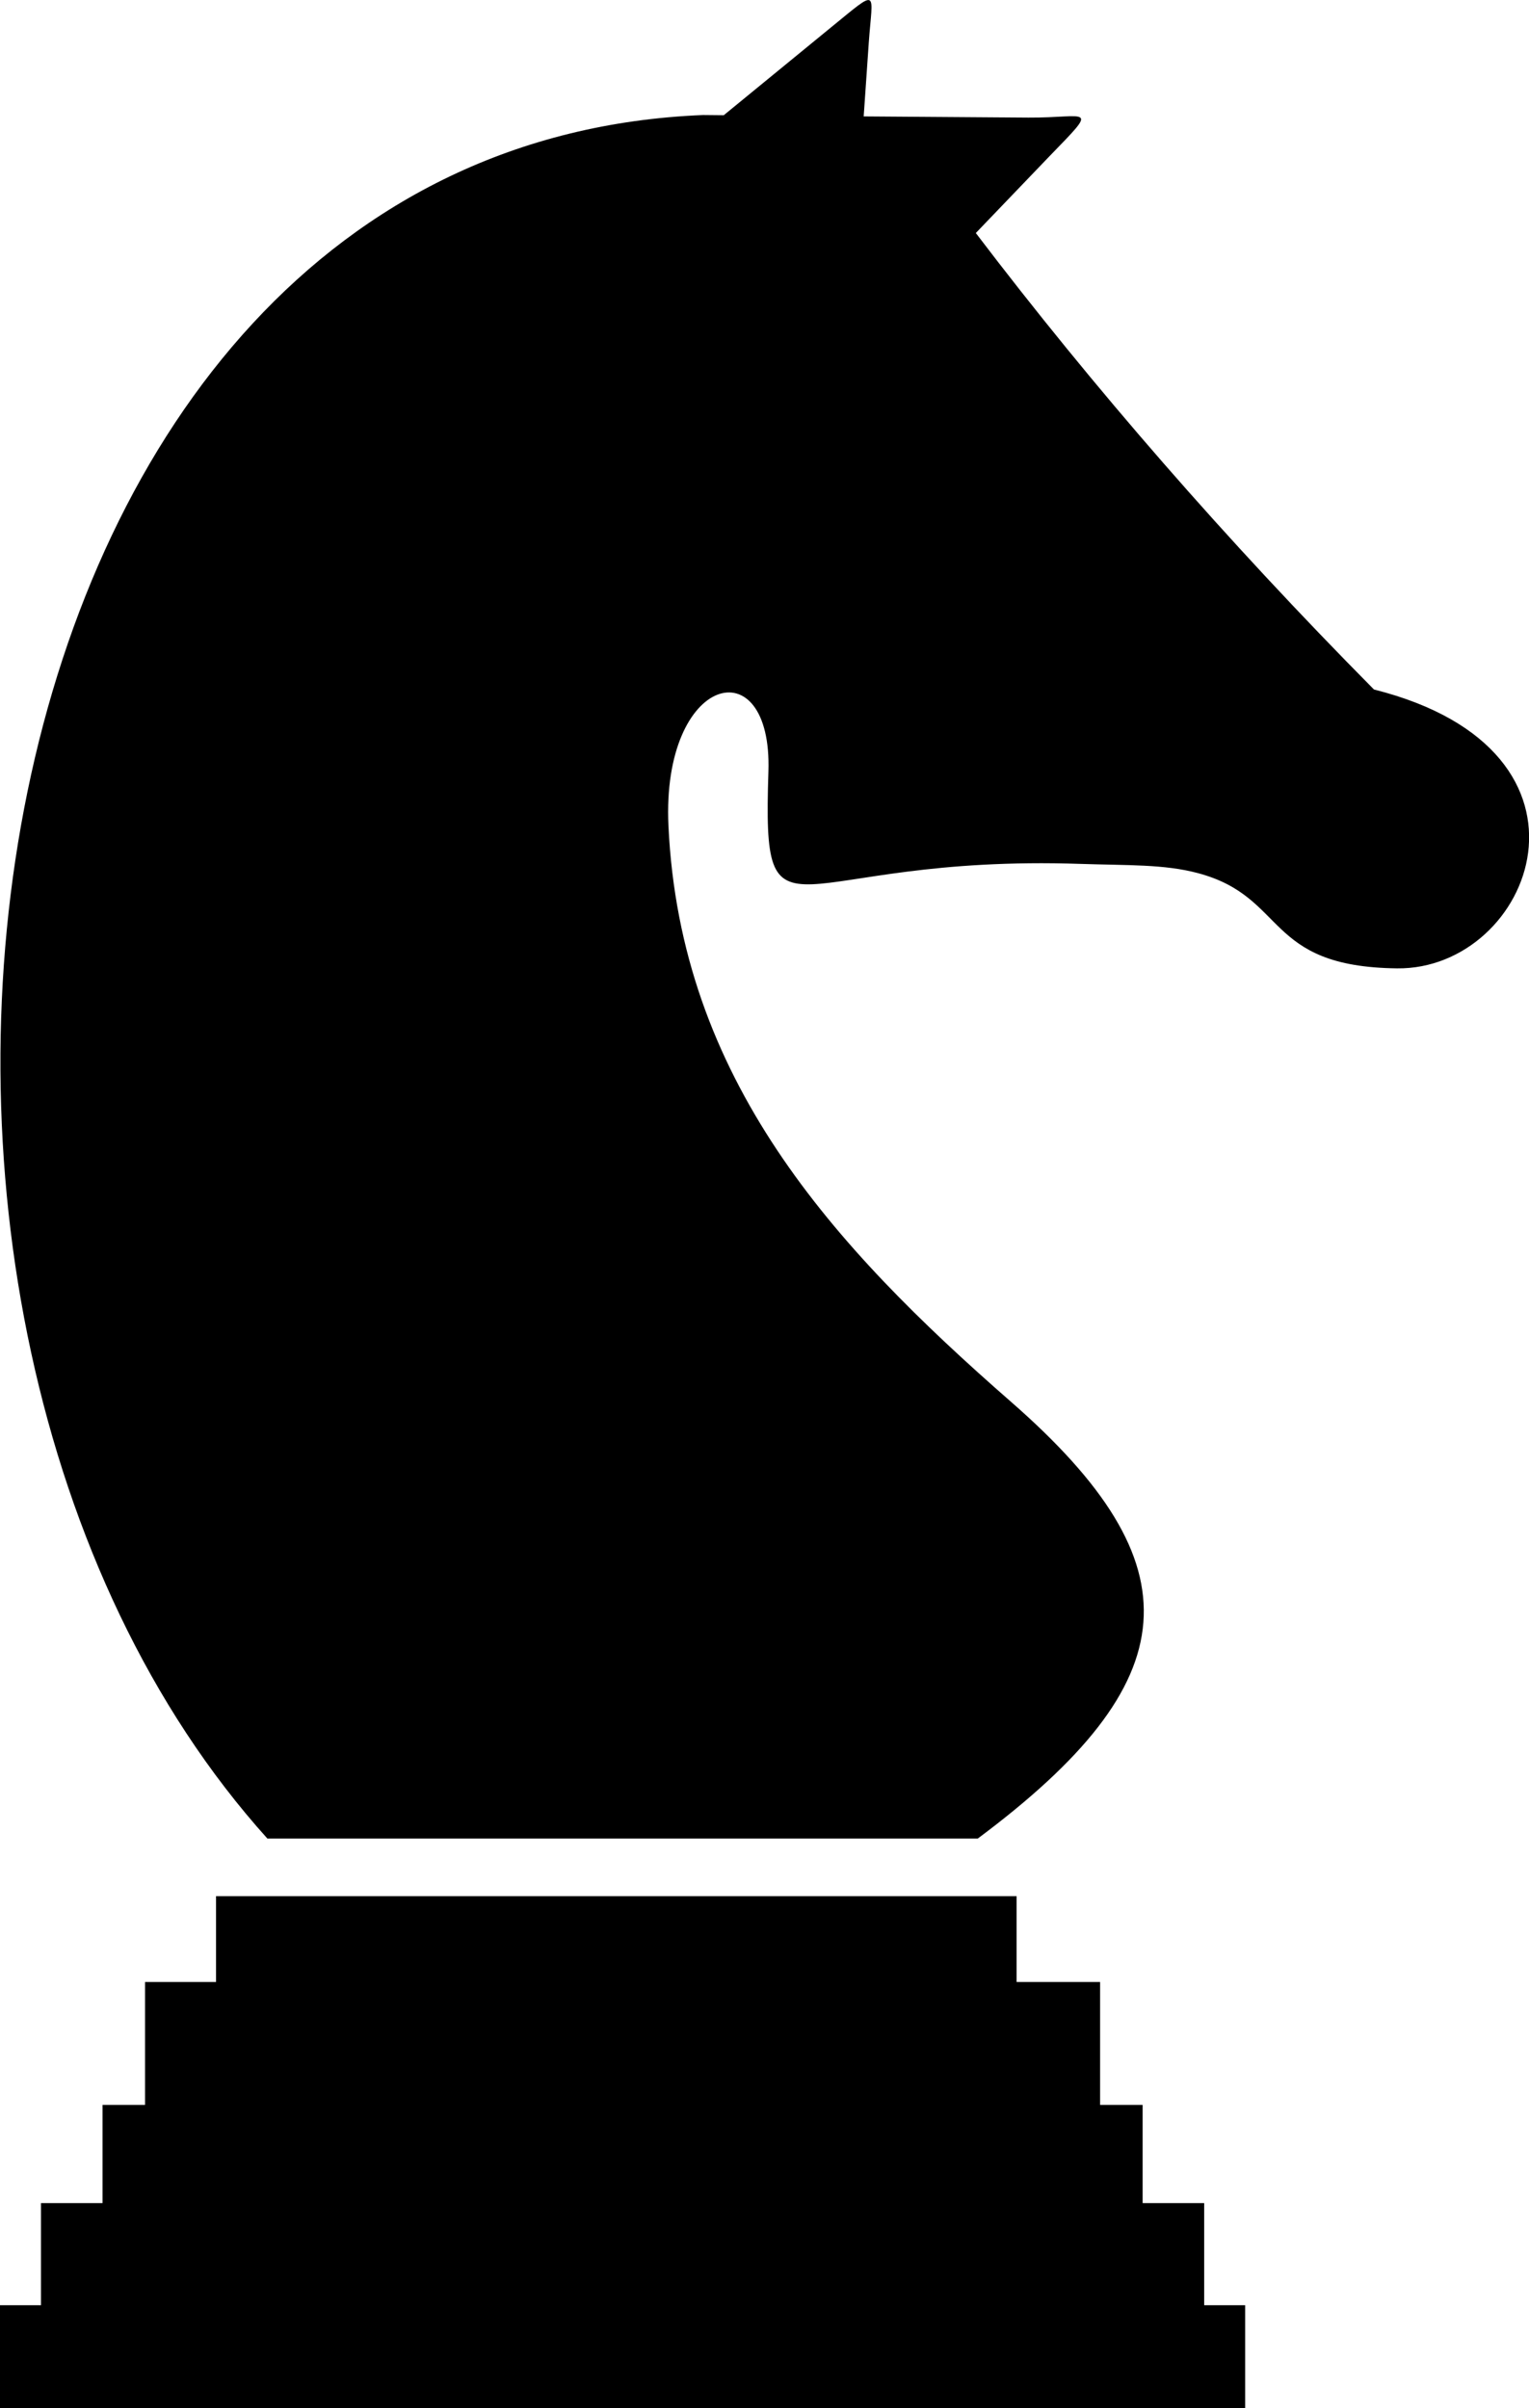 <?xml version="1.0" encoding="utf-8"?><svg version="1.1" id="Layer_1" xmlns="http://www.w3.org/2000/svg" xmlns:xlink="http://www.w3.org/1999/xlink" x="0px" y="0px" viewBox="0 0 78 122.88" style="enable-background:new 0 0 78 122.88" xml:space="preserve"><style type="text/css">.st0{fill-rule:evenodd;clip-rule:evenodd;}</style><g><path class="st0" d="M49.78,11.89c5.99,7.88,12.74,15.64,20.31,23.29c12.51,3.15,8.07,14.31,1.18,14.23 c-6.81-0.08-5.58-3.64-10.16-4.86c-1.72-0.46-3.57-0.39-5.96-0.47c-14.99-0.51-16.26,4.85-15.95-4.71c0.21-6.41-5.46-4.97-5.1,2.76 c0.6,12.92,8.36,21.43,17.48,29.4c9.52,8.32,9.04,14.27-1.7,22.28l-36.24,0C-10.43,67.06-2.33,7.42,35.86,5.87l1.06,0.01l5.47-4.48 c2.49-2.03,2.12-1.91,1.93,0.77l-0.26,3.77L52.46,6c3.04,0.02,3.66-0.69,1.06,1.99L49.78,11.89L49.78,11.89L49.78,11.89z M11.02,96.75h40.84v4.38l4.26,0v6.27l2.17,0v5.01h3.14v5.21h2.09v5.25H0v-5.25l2.09,0v-5.21h3.14v-5.01H7.4v-6.27h3.62V96.75 L11.02,96.75z"/></g></svg>